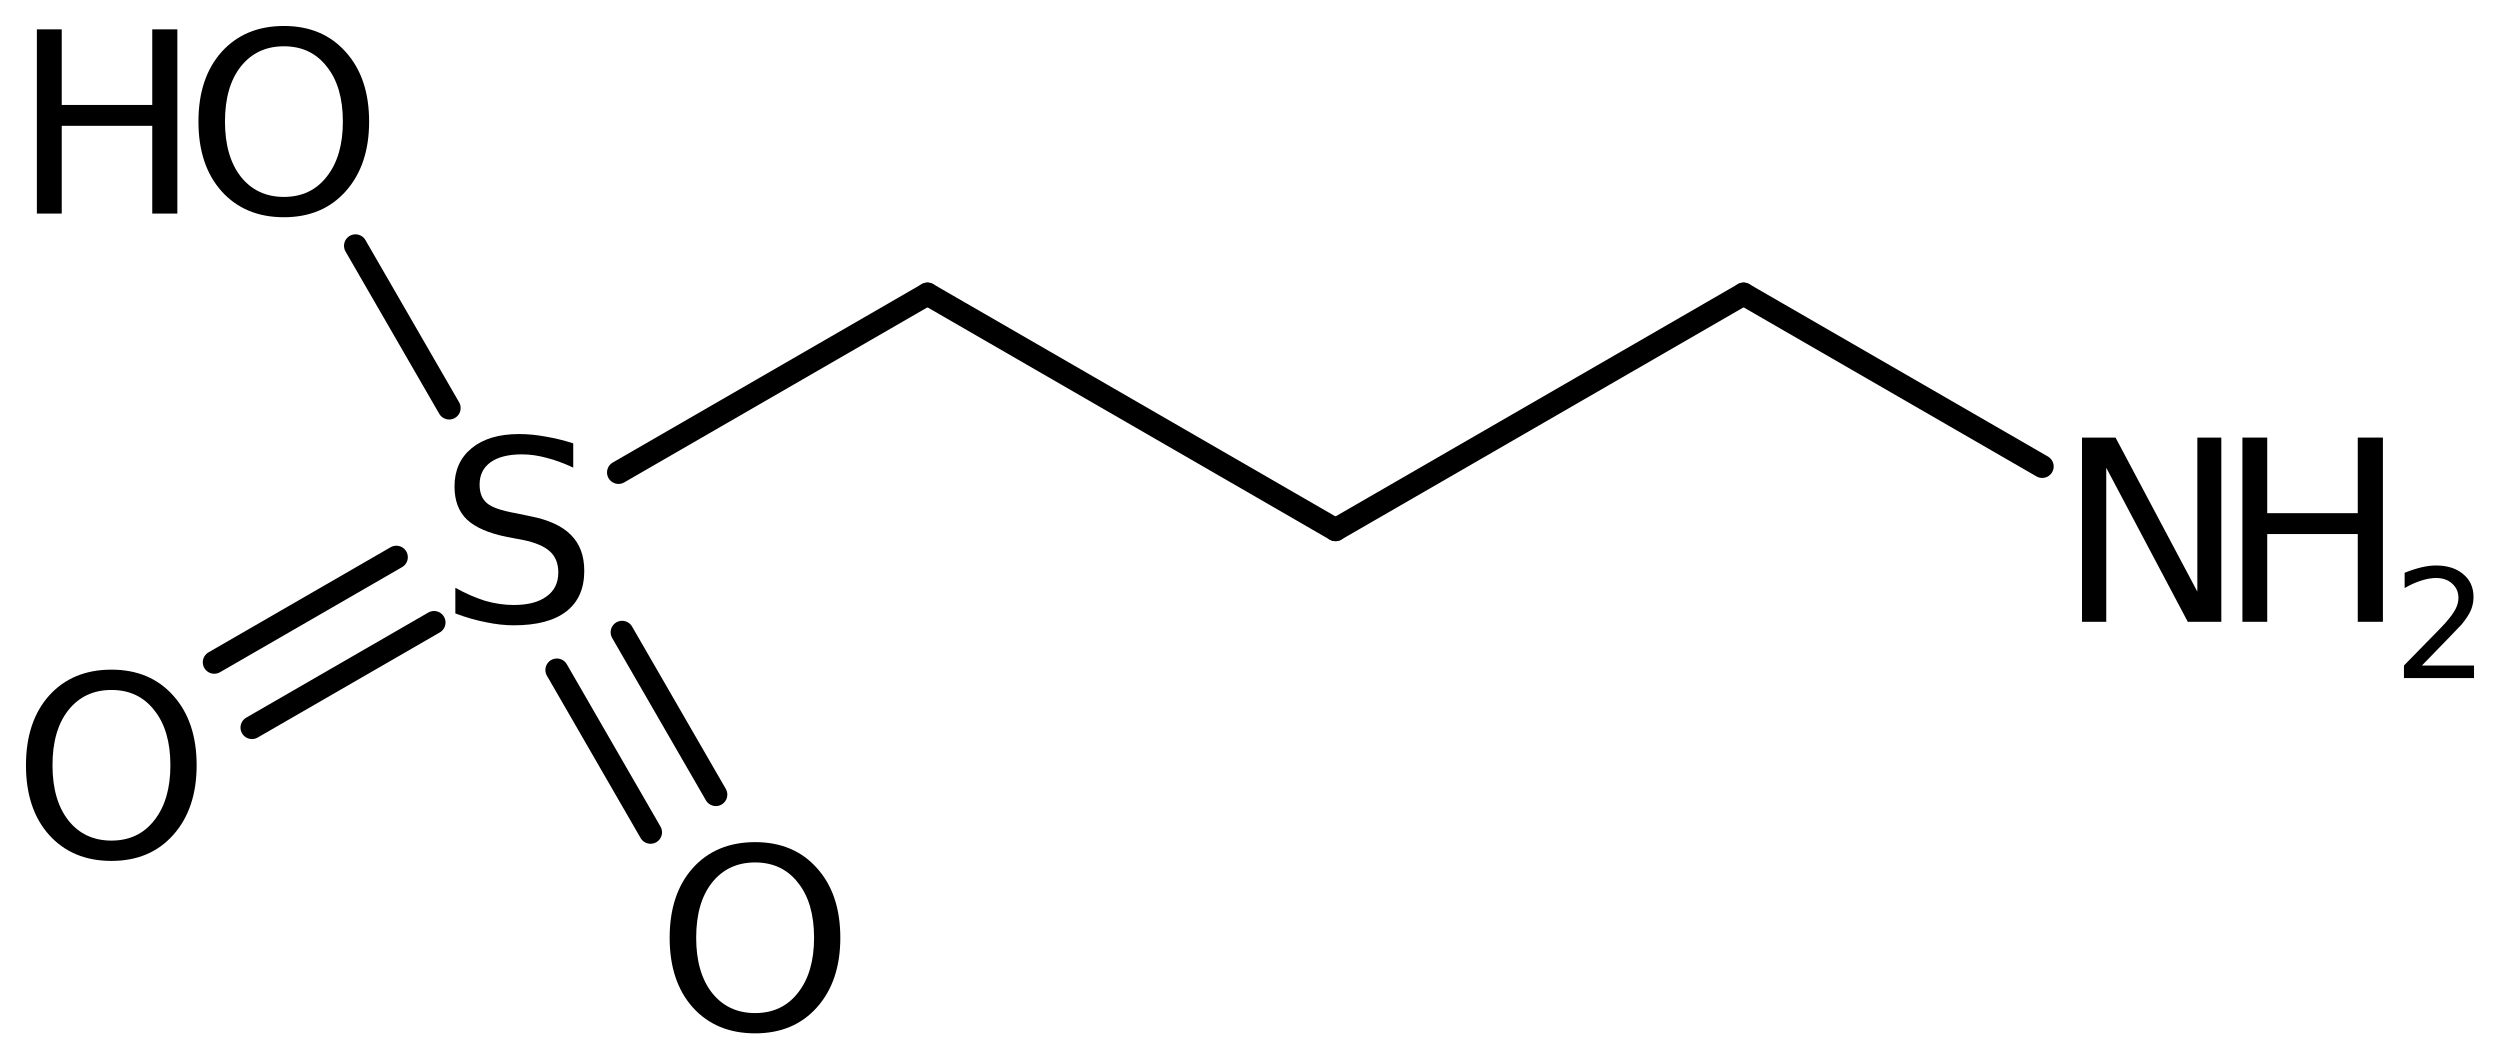 <?xml version='1.0' encoding='UTF-8'?>
<!DOCTYPE svg PUBLIC "-//W3C//DTD SVG 1.1//EN" "http://www.w3.org/Graphics/SVG/1.1/DTD/svg11.dtd">
<svg version='1.2' xmlns='http://www.w3.org/2000/svg' xmlns:xlink='http://www.w3.org/1999/xlink' width='53.905mm' height='22.841mm' viewBox='0 0 53.905 22.841'>
  <desc>Generated by the Chemistry Development Kit (http://github.com/cdk)</desc>
  <g stroke-linecap='round' stroke-linejoin='round' stroke='#000000' stroke-width='.495' fill='#000000'>
    <rect x='.0' y='.0' width='54.0' height='23.0' fill='#FFFFFF' stroke='none'/>
    <g id='mol1' class='mol'>
      <line id='mol1bnd1' class='bond' x1='28.796' y1='11.421' x2='37.595' y2='6.341'/>
      <line id='mol1bnd2' class='bond' x1='37.595' y1='6.341' x2='44.034' y2='10.058'/>
      <line id='mol1bnd3' class='bond' x1='28.796' y1='11.421' x2='19.998' y2='6.341'/>
      <line id='mol1bnd4' class='bond' x1='19.998' y1='6.341' x2='13.336' y2='10.187'/>
      <g id='mol1bnd5' class='bond'>
        <line x1='9.359' y1='13.422' x2='5.433' y2='15.688'/>
        <line x1='8.546' y1='12.014' x2='4.62' y2='14.28'/>
      </g>
      <g id='mol1bnd6' class='bond'>
        <line x1='13.414' y1='13.633' x2='15.435' y2='17.133'/>
        <line x1='12.007' y1='14.446' x2='14.027' y2='17.946'/>
      </g>
      <line id='mol1bnd7' class='bond' x1='9.685' y1='8.798' x2='7.665' y2='5.3'/>
      <g id='mol1atm3' class='atom'>
        <path d='M44.892 9.435h.723l1.764 3.321v-3.321h.517v3.972h-.723l-1.758 -3.321v3.321h-.523v-3.972z' stroke='none'/>
        <path d='M48.351 9.435h.535v1.63h1.952v-1.63h.542v3.972h-.542v-1.892h-1.952v1.892h-.535v-3.972z' stroke='none'/>
        <path d='M52.221 14.35h1.124v.27h-1.511v-.27q.183 -.19 .5 -.511q.318 -.321 .398 -.412q.153 -.175 .215 -.296q.062 -.12 .062 -.237q.0 -.19 -.135 -.31q-.131 -.121 -.347 -.121q-.149 .0 -.317 .055q-.168 .051 -.361 .161v-.329q.193 -.077 .361 -.117q.171 -.04 .314 -.04q.368 .0 .587 .186q.223 .183 .223 .493q-.0 .15 -.055 .281q-.054 .131 -.2 .31q-.041 .044 -.256 .267q-.212 .222 -.602 .62z' stroke='none'/>
      </g>
      <path id='mol1atm5' class='atom' d='M12.36 9.56v.523q-.31 -.146 -.583 -.213q-.268 -.073 -.524 -.073q-.437 -.0 -.675 .17q-.237 .17 -.237 .481q.0 .267 .158 .401q.158 .134 .602 .213l.323 .067q.602 .115 .888 .407q.286 .286 .286 .773q-.0 .578 -.39 .876q-.383 .298 -1.131 .298q-.286 -.0 -.602 -.067q-.316 -.061 -.657 -.189v-.553q.328 .182 .639 .28q.316 .091 .62 .091q.456 -.0 .706 -.183q.255 -.182 .255 -.517q.0 -.292 -.182 -.456q-.177 -.164 -.59 -.249l-.329 -.061q-.602 -.122 -.87 -.377q-.267 -.256 -.267 -.712q-.0 -.523 .371 -.827q.371 -.304 1.022 -.304q.279 -.0 .571 .055q.292 .048 .596 .146z' stroke='none'/>
      <path id='mol1atm6' class='atom' d='M2.403 14.877q-.584 -.0 -.931 .438q-.34 .432 -.34 1.186q-.0 .748 .34 1.186q.347 .438 .931 .438q.584 -.0 .924 -.438q.347 -.438 .347 -1.186q.0 -.754 -.347 -1.186q-.34 -.438 -.924 -.438zM2.403 14.439q.833 -.0 1.332 .559q.505 .56 .505 1.503q-.0 .936 -.505 1.502q-.499 .56 -1.332 .56q-.839 -.0 -1.344 -.56q-.499 -.559 -.499 -1.502q-.0 -.943 .499 -1.503q.505 -.559 1.344 -.559z' stroke='none'/>
      <path id='mol1atm7' class='atom' d='M16.282 18.596q-.584 -.0 -.931 .437q-.34 .432 -.34 1.187q-.0 .748 .34 1.186q.347 .438 .931 .438q.584 -.0 .924 -.438q.347 -.438 .347 -1.186q-.0 -.755 -.347 -1.187q-.34 -.437 -.924 -.437zM16.282 18.158q.833 -.0 1.332 .559q.505 .56 .505 1.503q-.0 .936 -.505 1.502q-.499 .559 -1.332 .559q-.84 .0 -1.344 -.559q-.499 -.56 -.499 -1.502q-.0 -.943 .499 -1.503q.504 -.559 1.344 -.559z' stroke='none'/>
      <g id='mol1atm8' class='atom'>
        <path d='M6.122 .998q-.584 -.0 -.931 .438q-.34 .432 -.34 1.186q-.0 .748 .34 1.186q.347 .438 .931 .438q.584 -.0 .924 -.438q.347 -.438 .347 -1.186q-.0 -.754 -.347 -1.186q-.34 -.438 -.924 -.438zM6.122 .56q.833 -.0 1.332 .56q.505 .559 .505 1.502q-.0 .937 -.505 1.502q-.499 .56 -1.332 .56q-.84 -.0 -1.344 -.56q-.499 -.559 -.499 -1.502q-.0 -.943 .499 -1.502q.504 -.56 1.344 -.56z' stroke='none'/>
        <path d='M.795 .633h.536v1.63h1.952v-1.63h.541v3.972h-.541v-1.892h-1.952v1.892h-.536v-3.972z' stroke='none'/>
      </g>
    </g>
  </g>
</svg>
